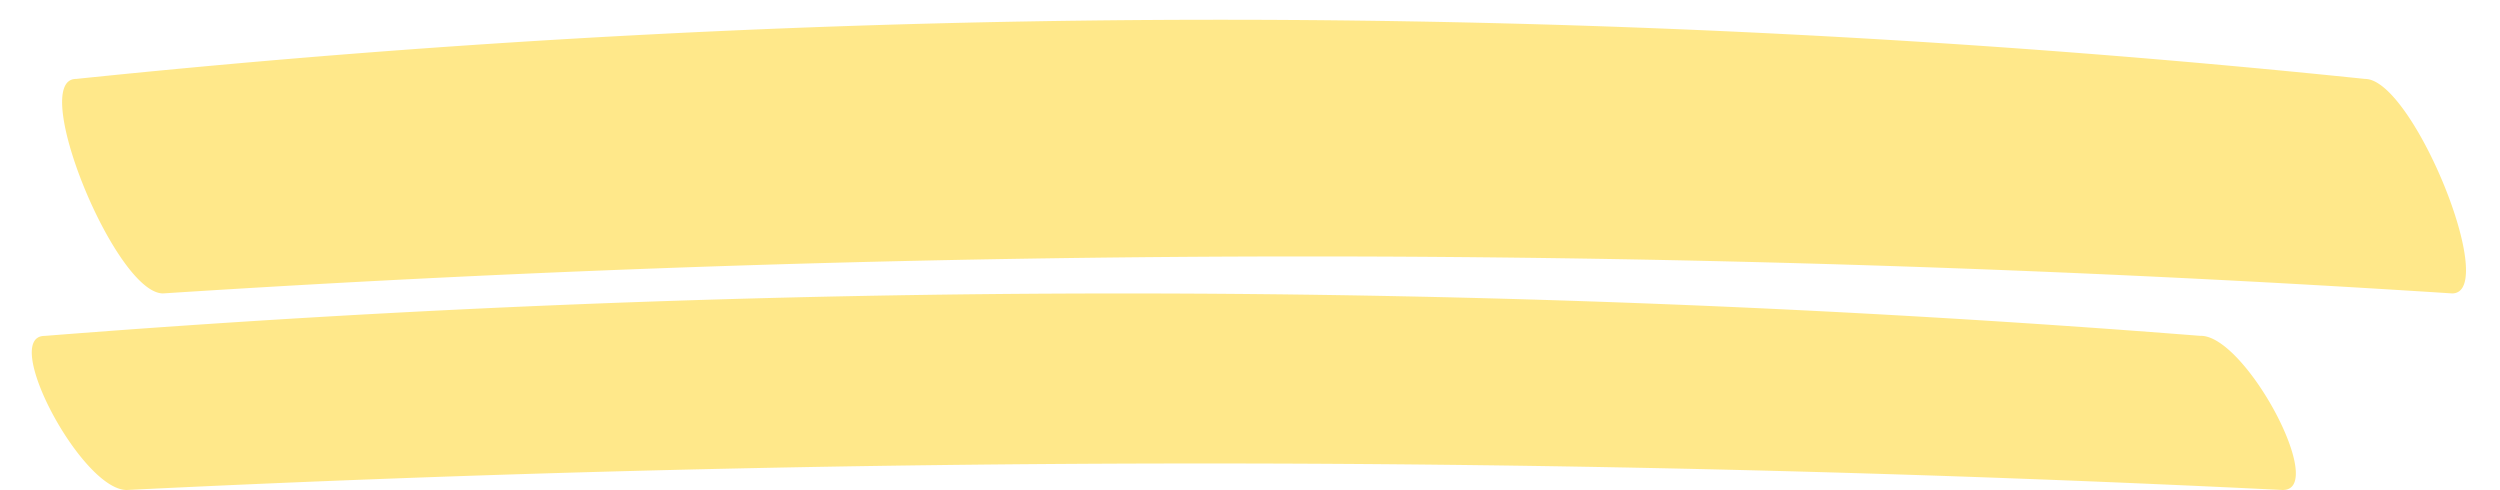 <?xml version="1.0" encoding="UTF-8" standalone="no"?><svg xmlns="http://www.w3.org/2000/svg" xmlns:xlink="http://www.w3.org/1999/xlink" data-name="Layer 1" fill="#000000" height="67.6" preserveAspectRatio="xMidYMid meet" version="1" viewBox="38.0 178.4 344.9 67.6" width="344.9" zoomAndPan="magnify"><g id="change1_1"><path d="M376.29,218.88a2445.88,2445.88,0,0,0-315.8,0c-6.6,0-18.6-29.59-12-29.59a1531.15,1531.15,0,0,1,315.8,0C370.89,189.29,382.89,218.88,376.29,218.88Zm-34.66,5.86a1891.66,1891.66,0,0,0-297.45,0C38,224.73,49.26,246,55.48,246q148.72-7.32,297.45,0C359.14,246,347.84,224.73,341.63,224.73Z" fill="#ffde59" opacity="0.7"/></g></svg>